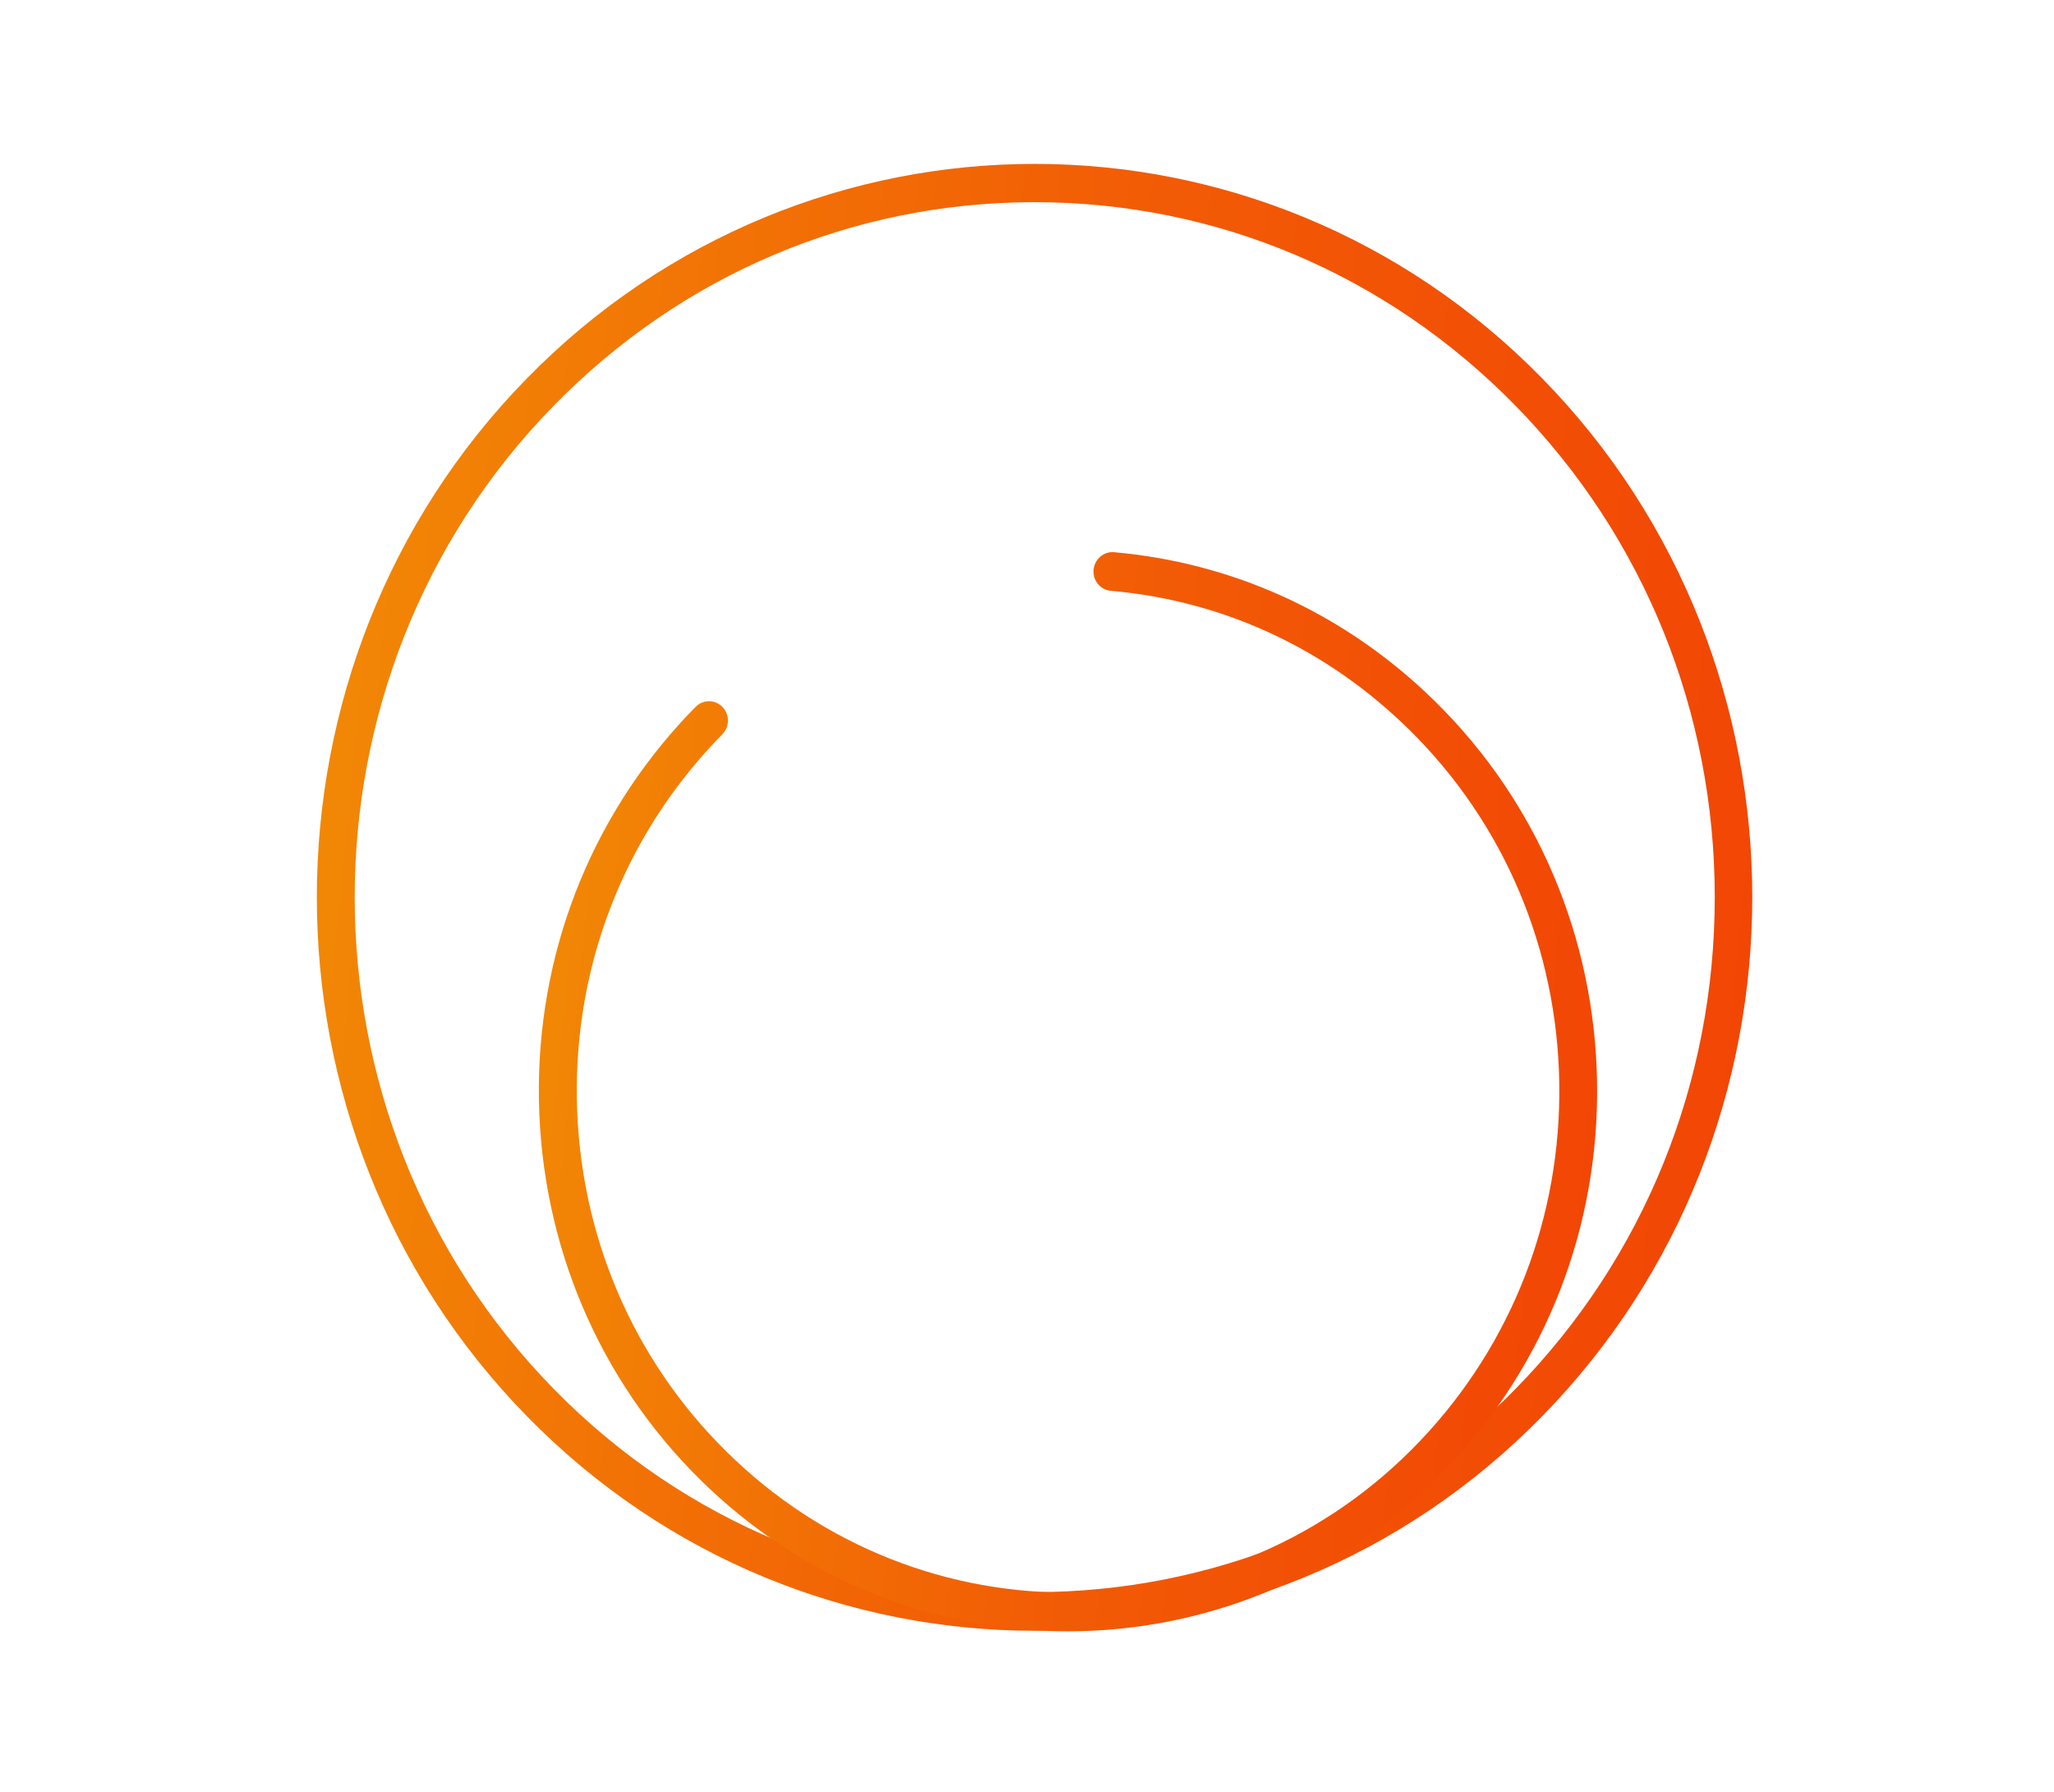 <?xml version="1.0" encoding="UTF-8"?> <svg xmlns="http://www.w3.org/2000/svg" width="94" height="82" viewBox="0 0 94 82" fill="none"><path d="M47.346 74.627C38.931 74.627 30.517 71.356 24.11 64.806C11.297 51.714 11.297 30.412 24.11 17.319C36.924 4.227 57.774 4.227 70.581 17.319C83.395 30.412 83.395 51.714 70.581 64.806C64.174 71.356 55.76 74.627 47.346 74.627ZM47.346 9.252C39.031 9.252 31.211 12.561 25.337 18.571C13.199 30.976 13.199 51.156 25.337 63.555C37.475 75.96 57.222 75.96 69.361 63.555C75.241 57.545 78.475 49.558 78.475 41.063C78.475 32.568 75.234 24.575 69.361 18.571C63.48 12.561 55.661 9.252 47.346 9.252Z" fill="url(#paint0_linear_3411_2362)"></path><path d="M48.864 74.653C42.99 74.653 37.11 72.49 32.463 68.116C27.71 63.636 24.947 57.533 24.68 50.928C24.42 44.323 26.688 38.015 31.075 33.151C31.323 32.872 31.577 32.606 31.837 32.346C32.178 31.999 32.723 32.005 33.064 32.352C33.398 32.699 33.398 33.257 33.057 33.603C32.816 33.845 32.58 34.099 32.351 34.353C28.28 38.864 26.174 44.725 26.415 50.853C26.657 56.981 29.222 62.651 33.64 66.808C42.754 75.396 57.005 74.802 65.407 65.489C69.478 60.978 71.585 55.116 71.343 48.988C71.102 42.861 68.537 37.191 64.119 33.033C60.426 29.551 55.828 27.476 50.834 27.036C50.357 26.992 50.004 26.565 50.047 26.075C50.091 25.586 50.518 25.226 50.983 25.27C56.361 25.747 61.312 27.977 65.29 31.726C70.042 36.206 72.806 42.309 73.072 48.914C73.332 55.519 71.064 61.827 66.678 66.691C61.907 71.976 55.395 74.653 48.864 74.653Z" fill="url(#paint1_linear_3411_2362)"></path><defs><linearGradient id="paint0_linear_3411_2362" x1="16.48" y1="19.052" x2="84.937" y2="25.658" gradientUnits="userSpaceOnUse"><stop stop-color="#F28705"></stop><stop offset="0.5" stop-color="#F25C05"></stop><stop offset="0.617" stop-color="#F25605"></stop><stop offset="1" stop-color="#F24405"></stop></linearGradient><linearGradient id="paint1_linear_3411_2362" x1="26.12" y1="33.765" x2="76.589" y2="38.646" gradientUnits="userSpaceOnUse"><stop stop-color="#F28705"></stop><stop offset="0.5" stop-color="#F25C05"></stop><stop offset="0.617" stop-color="#F25605"></stop><stop offset="1" stop-color="#F24405"></stop></linearGradient></defs></svg> 